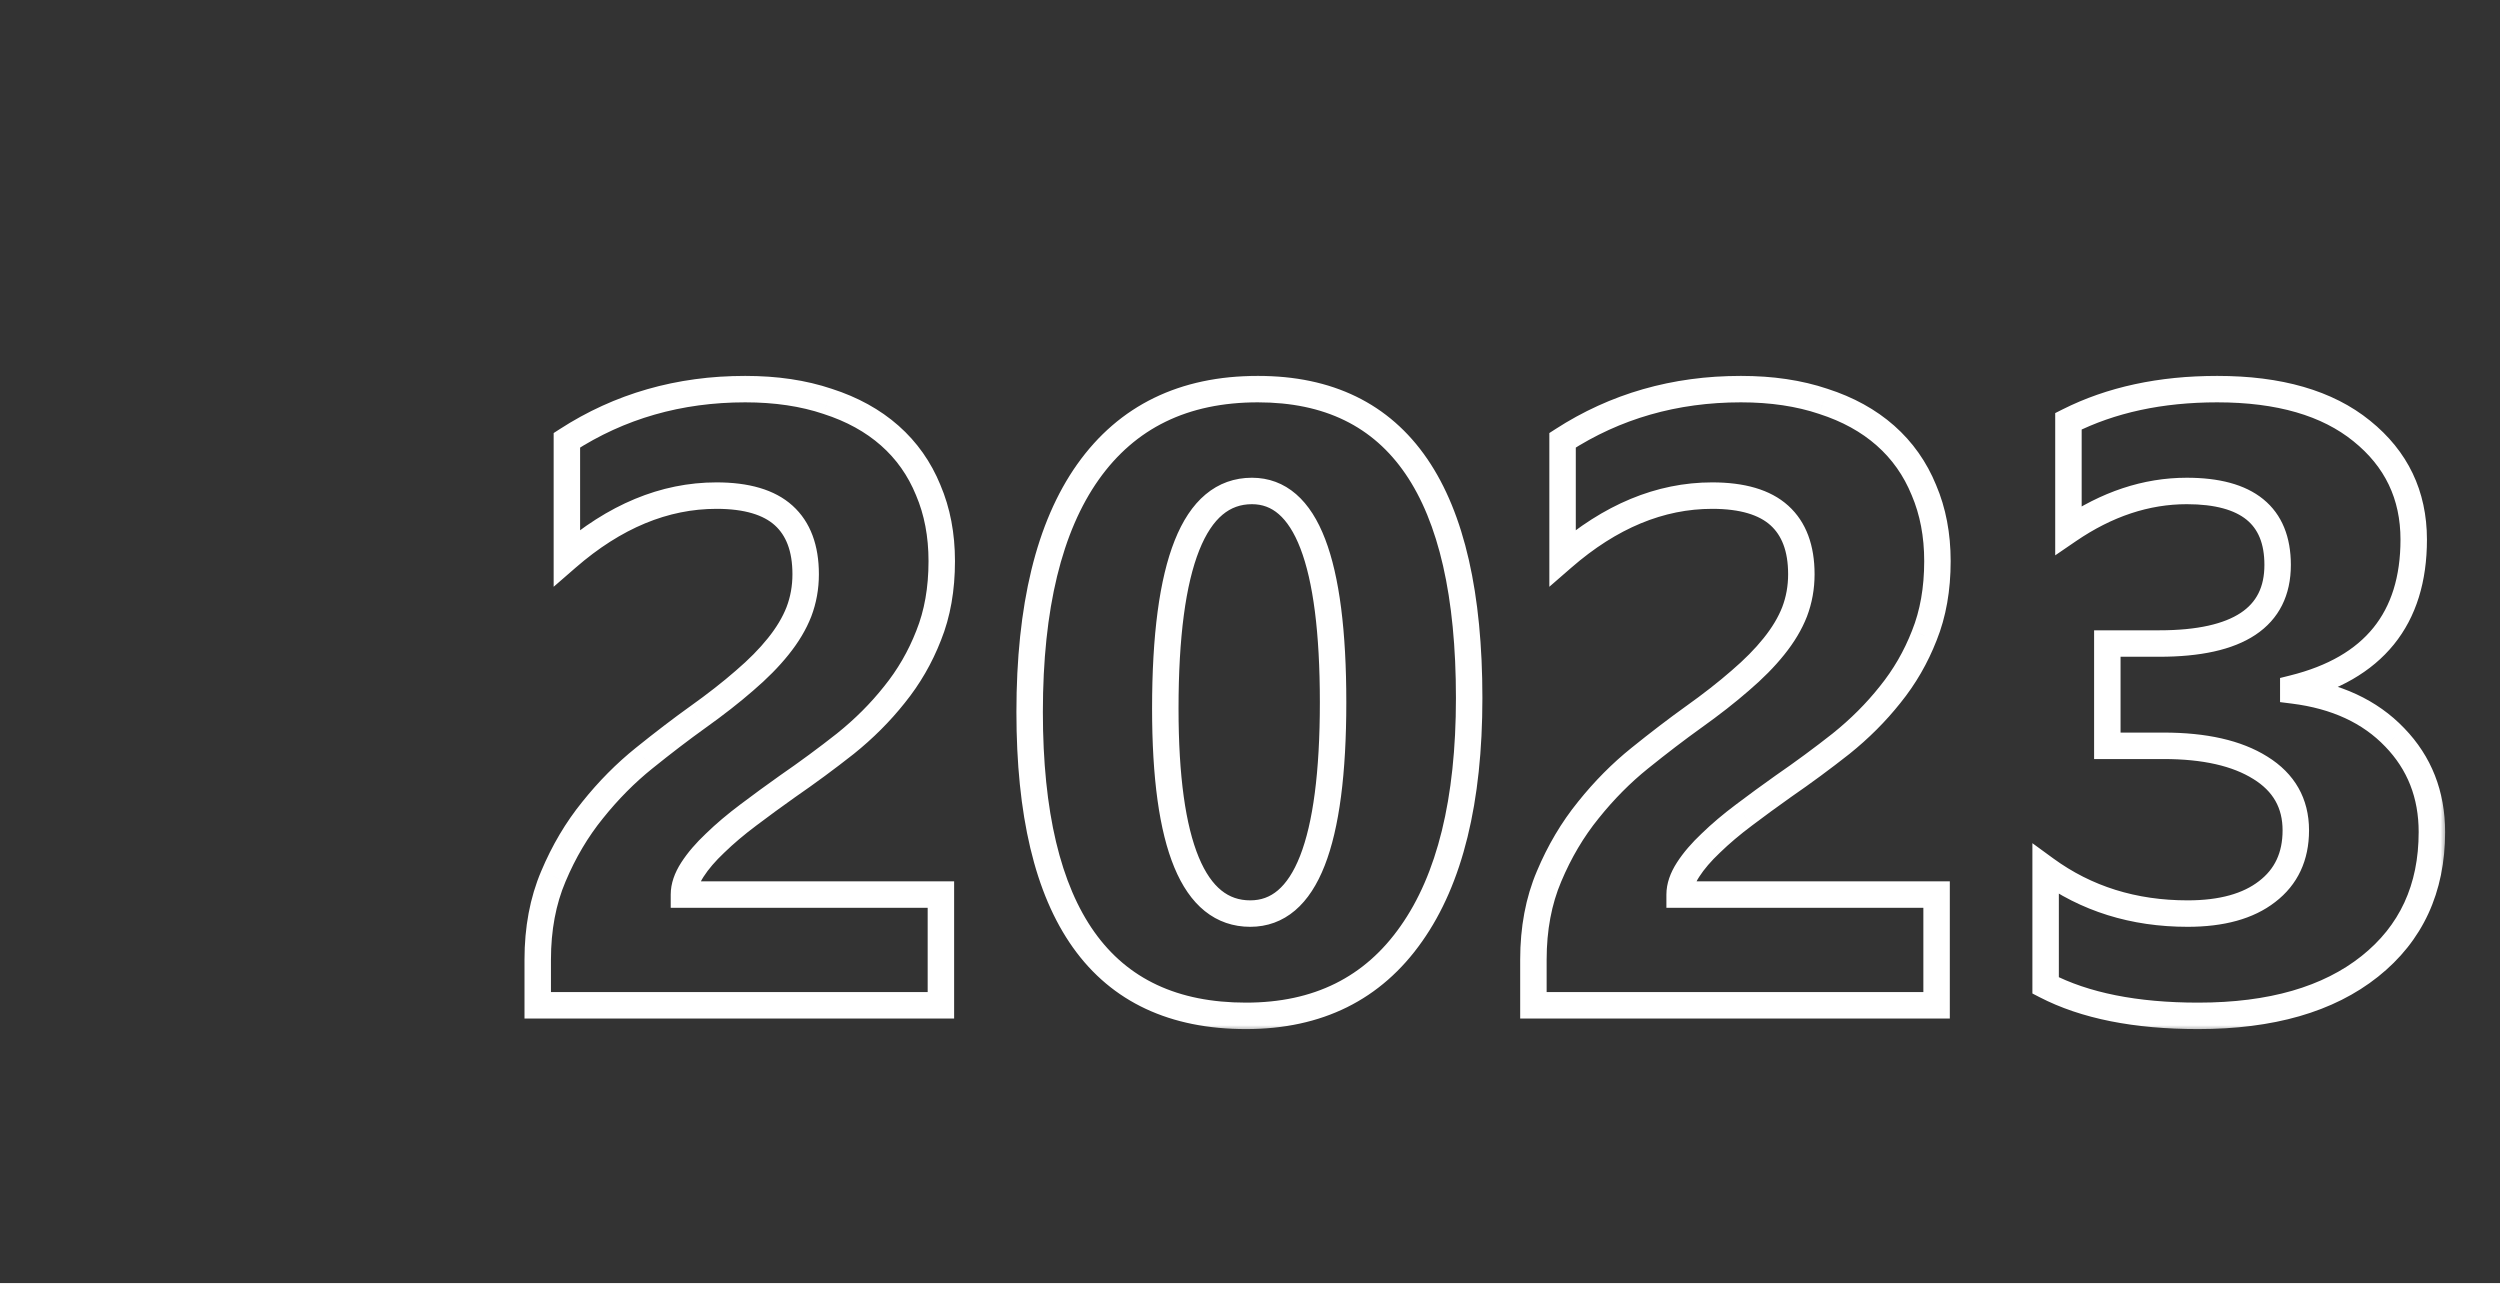 <svg width="189" height="98" viewBox="0 0 189 98" fill="none" xmlns="http://www.w3.org/2000/svg">
<rect x="0" y="0" width="189" height="98" fill="#333333" stroke="none"/>
<mask id="path-1-outside-1_1_9" maskUnits="userSpaceOnUse" x="39" y="28" width="146" height="50" fill="black">
<rect fill="white" x="39" y="28" width="146" height="50"/>
<path d="M51.706 67.629H71.132V76H40.652V72.549C40.652 70.206 41.046 68.108 41.834 66.255C42.622 64.381 43.612 62.709 44.805 61.239C45.998 59.748 47.297 58.438 48.703 57.309C50.13 56.159 51.483 55.126 52.761 54.21C54.103 53.252 55.274 52.336 56.275 51.462C57.298 50.589 58.15 49.727 58.831 48.875C59.534 48.001 60.056 47.128 60.397 46.255C60.738 45.36 60.908 44.412 60.908 43.411C60.908 41.452 60.354 39.971 59.247 38.97C58.139 37.969 56.446 37.468 54.167 37.468C50.226 37.468 46.456 39.034 42.856 42.165V33.283C46.84 30.706 51.334 29.417 56.339 29.417C58.661 29.417 60.738 29.726 62.569 30.344C64.422 30.94 65.988 31.803 67.266 32.932C68.544 34.06 69.513 35.434 70.174 37.053C70.855 38.651 71.196 40.44 71.196 42.421C71.196 44.529 70.866 46.404 70.206 48.044C69.567 49.684 68.704 51.175 67.618 52.517C66.552 53.859 65.317 55.094 63.911 56.223C62.506 57.331 61.047 58.406 59.534 59.45C58.512 60.174 57.521 60.898 56.563 61.623C55.626 62.325 54.795 63.028 54.071 63.731C53.347 64.413 52.772 65.084 52.346 65.744C51.919 66.404 51.706 67.033 51.706 67.629ZM94.2 76.799C83.294 76.799 77.841 69.141 77.841 53.827C77.841 45.882 79.311 39.833 82.251 35.679C85.211 31.505 89.493 29.417 95.094 29.417C105.744 29.417 111.069 37.202 111.069 52.772C111.069 60.526 109.61 66.468 106.692 70.6C103.795 74.733 99.631 76.799 94.2 76.799ZM94.647 37.117C90.281 37.117 88.097 42.602 88.097 53.571C88.097 63.902 90.238 69.067 94.519 69.067C98.694 69.067 100.781 63.742 100.781 53.092C100.781 42.442 98.737 37.117 94.647 37.117ZM126.98 67.629H146.406V76H115.926V72.549C115.926 70.206 116.32 68.108 117.108 66.255C117.896 64.381 118.886 62.709 120.079 61.239C121.272 59.748 122.571 58.438 123.977 57.309C125.404 56.159 126.757 55.126 128.035 54.21C129.377 53.252 130.548 52.336 131.549 51.462C132.572 50.589 133.424 49.727 134.105 48.875C134.808 48.001 135.33 47.128 135.671 46.255C136.012 45.36 136.182 44.412 136.182 43.411C136.182 41.452 135.628 39.971 134.521 38.97C133.413 37.969 131.72 37.468 129.441 37.468C125.5 37.468 121.73 39.034 118.13 42.165V33.283C122.113 30.706 126.608 29.417 131.613 29.417C133.935 29.417 136.012 29.726 137.843 30.344C139.696 30.94 141.262 31.803 142.54 32.932C143.818 34.06 144.787 35.434 145.447 37.053C146.129 38.651 146.47 40.44 146.47 42.421C146.47 44.529 146.14 46.404 145.479 48.044C144.84 49.684 143.978 51.175 142.891 52.517C141.826 53.859 140.591 55.094 139.185 56.223C137.779 57.331 136.32 58.406 134.808 59.45C133.786 60.174 132.795 60.898 131.837 61.623C130.9 62.325 130.069 63.028 129.345 63.731C128.62 64.413 128.045 65.084 127.619 65.744C127.193 66.404 126.98 67.033 126.98 67.629ZM154.649 74.498V65.712C157.716 67.949 161.295 69.067 165.384 69.067C167.961 69.067 169.964 68.513 171.391 67.406C172.839 66.298 173.563 64.754 173.563 62.773C173.563 60.728 172.669 59.152 170.88 58.044C169.112 56.937 166.673 56.383 163.563 56.383H159.314V48.651H163.243C169.207 48.651 172.189 46.67 172.189 42.708C172.189 38.981 169.9 37.117 165.32 37.117C162.253 37.117 159.271 38.108 156.374 40.088V31.845C159.591 30.227 163.339 29.417 167.621 29.417C172.307 29.417 175.949 30.471 178.547 32.58C181.167 34.689 182.477 37.426 182.477 40.791C182.477 46.776 179.442 50.525 173.372 52.038V52.197C176.609 52.602 179.165 53.784 181.04 55.744C182.914 57.682 183.851 60.068 183.851 62.901C183.851 67.182 182.286 70.569 179.155 73.061C176.023 75.553 171.7 76.799 166.183 76.799C161.454 76.799 157.61 76.032 154.649 74.498Z"/>
</mask>
<path d="M51.706 67.629H50.706V68.629H51.706V67.629ZM71.132 67.629H72.132V66.629H71.132V67.629ZM71.132 76V77H72.132V76H71.132ZM40.652 76H39.652V77H40.652V76ZM41.834 66.255L42.754 66.647L42.756 66.643L41.834 66.255ZM44.805 61.239L45.582 61.869L45.586 61.864L44.805 61.239ZM48.703 57.309L49.329 58.089L49.331 58.088L48.703 57.309ZM52.761 54.21L52.18 53.397L52.178 53.397L52.761 54.21ZM56.275 51.462L55.626 50.702L55.618 50.709L56.275 51.462ZM58.831 48.875L58.052 48.248L58.05 48.25L58.831 48.875ZM60.397 46.255L61.328 46.618L61.331 46.611L60.397 46.255ZM42.856 42.165H41.856V44.36L43.513 42.92L42.856 42.165ZM42.856 33.283L42.313 32.444L41.856 32.739V33.283H42.856ZM62.569 30.344L62.25 31.291L62.263 31.296L62.569 30.344ZM70.174 37.053L69.248 37.431L69.251 37.438L69.254 37.446L70.174 37.053ZM70.206 48.044L69.278 47.67L69.274 47.681L70.206 48.044ZM67.618 52.517L66.84 51.888L66.834 51.895L67.618 52.517ZM63.911 56.223L64.53 57.009L64.537 57.003L63.911 56.223ZM59.534 59.45L58.966 58.627L58.956 58.634L59.534 59.45ZM56.563 61.623L57.163 62.423L57.166 62.42L56.563 61.623ZM54.071 63.731L54.756 64.459L54.762 64.454L54.767 64.449L54.071 63.731ZM51.706 68.629H71.132V66.629H51.706V68.629ZM70.132 67.629V76H72.132V67.629H70.132ZM71.132 75H40.652V77H71.132V75ZM41.652 76V72.549H39.652V76H41.652ZM41.652 72.549C41.652 70.319 42.027 68.357 42.754 66.647L40.914 65.864C40.065 67.859 39.652 70.094 39.652 72.549H41.652ZM42.756 66.643C43.51 64.849 44.453 63.26 45.582 61.869L44.029 60.609C42.772 62.157 41.734 63.912 40.912 65.868L42.756 66.643ZM45.586 61.864C46.736 60.427 47.984 59.169 49.329 58.089L48.077 56.53C46.611 57.707 45.26 59.07 44.025 60.614L45.586 61.864ZM49.331 58.088C50.745 56.948 52.083 55.926 53.343 55.023L52.178 53.397C50.883 54.326 49.515 55.371 48.076 56.531L49.331 58.088ZM53.342 55.024C54.704 54.051 55.902 53.115 56.933 52.216L55.618 50.709C54.646 51.557 53.501 52.453 52.18 53.397L53.342 55.024ZM56.925 52.223C57.985 51.318 58.883 50.41 59.612 49.499L58.05 48.25C57.416 49.043 56.611 49.861 55.626 50.702L56.925 52.223ZM59.61 49.502C60.365 48.564 60.944 47.603 61.328 46.618L59.465 45.891C59.168 46.653 58.703 47.439 58.052 48.248L59.61 49.502ZM61.331 46.611C61.717 45.597 61.908 44.528 61.908 43.411H59.908C59.908 44.296 59.758 45.123 59.462 45.899L61.331 46.611ZM61.908 43.411C61.908 41.262 61.295 39.474 59.917 38.228L58.576 39.712C59.413 40.469 59.908 41.641 59.908 43.411H61.908ZM59.917 38.228C58.55 36.992 56.567 36.468 54.167 36.468V38.468C56.324 38.468 57.728 38.946 58.576 39.712L59.917 38.228ZM54.167 36.468C49.937 36.468 45.942 38.156 42.2 41.411L43.513 42.92C46.971 39.912 50.516 38.468 54.167 38.468V36.468ZM43.856 42.165V33.283H41.856V42.165H43.856ZM43.4 34.123C47.212 31.656 51.515 30.417 56.339 30.417V28.417C51.152 28.417 46.467 29.756 42.313 32.444L43.4 34.123ZM56.339 30.417C58.573 30.417 60.539 30.714 62.25 31.291L62.889 29.396C60.936 28.738 58.748 28.417 56.339 28.417V30.417ZM62.263 31.296C64.004 31.856 65.443 32.656 66.604 33.681L67.928 32.182C66.533 30.95 64.842 30.024 62.876 29.392L62.263 31.296ZM66.604 33.681C67.764 34.705 68.644 35.951 69.248 37.431L71.1 36.675C70.382 34.918 69.325 33.416 67.928 32.182L66.604 33.681ZM69.254 37.446C69.876 38.903 70.196 40.556 70.196 42.421H72.196C72.196 40.324 71.835 38.398 71.093 36.661L69.254 37.446ZM70.196 42.421C70.196 44.425 69.882 46.169 69.278 47.67L71.133 48.417C71.85 46.638 72.196 44.633 72.196 42.421H70.196ZM69.274 47.681C68.671 49.227 67.86 50.627 66.84 51.888L68.395 53.146C69.547 51.722 70.462 50.141 71.137 48.407L69.274 47.681ZM66.834 51.895C65.818 53.176 64.636 54.359 63.285 55.443L64.537 57.003C65.998 55.83 67.287 54.542 68.401 53.139L66.834 51.895ZM63.292 55.438C61.904 56.532 60.462 57.595 58.966 58.627L60.102 60.273C61.631 59.218 63.107 58.13 64.53 57.008L63.292 55.438ZM58.956 58.634C57.926 59.364 56.927 60.094 55.96 60.825L57.166 62.42C58.116 61.703 59.098 60.984 60.112 60.266L58.956 58.634ZM55.963 60.823C54.997 61.547 54.133 62.277 53.374 63.014L54.767 64.449C55.457 63.78 56.254 63.104 57.163 62.423L55.963 60.823ZM53.385 63.003C52.617 63.726 51.985 64.458 51.505 65.202L53.186 66.286C53.558 65.709 54.076 65.1 54.756 64.459L53.385 63.003ZM51.505 65.202C51.007 65.974 50.706 66.788 50.706 67.629H52.706C52.706 67.277 52.832 66.835 53.186 66.286L51.505 65.202ZM82.251 35.679L81.435 35.101L81.434 35.102L82.251 35.679ZM106.692 70.6L105.875 70.024L105.873 70.026L106.692 70.6ZM94.2 75.799C89.011 75.799 85.252 73.996 82.746 70.476C80.194 66.893 78.841 61.396 78.841 53.827H76.841C76.841 61.572 78.215 67.561 81.117 71.636C84.062 75.773 88.483 77.799 94.2 77.799V75.799ZM78.841 53.827C78.841 45.981 80.297 40.171 83.067 36.257L81.434 35.102C78.325 39.495 76.841 45.783 76.841 53.827H78.841ZM83.066 36.258C85.82 32.375 89.781 30.417 95.094 30.417V28.417C89.204 28.417 84.603 30.634 81.435 35.101L83.066 36.258ZM95.094 30.417C100.139 30.417 103.801 32.239 106.25 35.821C108.747 39.47 110.069 45.07 110.069 52.772H112.069C112.069 44.904 110.73 38.827 107.901 34.691C105.026 30.488 100.7 28.417 95.094 28.417V30.417ZM110.069 52.772C110.069 60.422 108.626 66.128 105.875 70.024L107.509 71.177C110.594 66.808 112.069 60.629 112.069 52.772H110.069ZM105.873 70.026C103.18 73.868 99.335 75.799 94.2 75.799V77.799C99.928 77.799 104.411 75.597 107.511 71.174L105.873 70.026ZM94.647 36.117C93.326 36.117 92.143 36.539 91.14 37.379C90.154 38.204 89.391 39.391 88.806 40.861C87.643 43.782 87.097 48.05 87.097 53.571H89.097C89.097 48.123 89.644 44.163 90.664 41.6C91.171 40.327 91.771 39.458 92.424 38.912C93.058 38.381 93.785 38.117 94.647 38.117V36.117ZM87.097 53.571C87.097 58.776 87.632 62.809 88.779 65.576C89.356 66.969 90.111 68.096 91.083 68.878C92.071 69.672 93.231 70.067 94.519 70.067V68.067C93.667 68.067 92.954 67.816 92.337 67.319C91.703 66.809 91.12 65.999 90.627 64.81C89.633 62.412 89.097 58.697 89.097 53.571H87.097ZM94.519 70.067C95.796 70.067 96.94 69.652 97.907 68.83C98.855 68.024 99.587 66.866 100.147 65.438C101.26 62.598 101.781 58.453 101.781 53.092H99.781C99.781 58.381 99.259 62.223 98.285 64.708C97.801 65.943 97.229 66.781 96.611 67.307C96.012 67.816 95.33 68.067 94.519 68.067V70.067ZM101.781 53.092C101.781 47.732 101.271 43.589 100.181 40.752C99.634 39.326 98.917 38.168 97.986 37.36C97.036 36.536 95.909 36.117 94.647 36.117V38.117C95.43 38.117 96.092 38.364 96.675 38.871C97.278 39.394 97.84 40.233 98.314 41.469C99.27 43.957 99.781 47.802 99.781 53.092H101.781ZM126.98 67.629H125.98V68.629H126.98V67.629ZM146.406 67.629H147.406V66.629H146.406V67.629ZM146.406 76V77H147.406V76H146.406ZM115.926 76H114.926V77H115.926V76ZM117.108 66.255L118.028 66.647L118.03 66.643L117.108 66.255ZM120.079 61.239L120.856 61.869L120.86 61.864L120.079 61.239ZM123.977 57.309L124.603 58.089L124.605 58.088L123.977 57.309ZM128.035 54.21L127.453 53.397L127.452 53.397L128.035 54.21ZM131.549 51.462L130.9 50.702L130.892 50.709L131.549 51.462ZM134.105 48.875L133.326 48.248L133.324 48.25L134.105 48.875ZM135.671 46.255L136.602 46.618L136.605 46.611L135.671 46.255ZM118.13 42.165H117.13V44.36L118.787 42.92L118.13 42.165ZM118.13 33.283L117.587 32.444L117.13 32.739V33.283H118.13ZM137.843 30.344L137.524 31.291L137.537 31.296L137.843 30.344ZM145.447 37.053L144.521 37.431L144.524 37.438L144.528 37.446L145.447 37.053ZM145.479 48.044L144.552 47.67L144.548 47.681L145.479 48.044ZM142.891 52.517L142.114 51.888L142.108 51.895L142.891 52.517ZM139.185 56.223L139.804 57.009L139.811 57.003L139.185 56.223ZM134.808 59.45L134.24 58.627L134.23 58.634L134.808 59.45ZM131.837 61.623L132.437 62.423L132.44 62.42L131.837 61.623ZM129.345 63.731L130.03 64.459L130.036 64.454L130.041 64.449L129.345 63.731ZM126.98 68.629H146.406V66.629H126.98V68.629ZM145.406 67.629V76H147.406V67.629H145.406ZM146.406 75H115.926V77H146.406V75ZM116.926 76V72.549H114.926V76H116.926ZM116.926 72.549C116.926 70.319 117.301 68.357 118.028 66.647L116.188 65.864C115.339 67.859 114.926 70.094 114.926 72.549H116.926ZM118.03 66.643C118.784 64.849 119.727 63.26 120.856 61.869L119.303 60.609C118.046 62.157 117.008 63.912 116.186 65.868L118.03 66.643ZM120.86 61.864C122.01 60.427 123.258 59.169 124.603 58.089L123.351 56.53C121.885 57.707 120.534 59.07 119.298 60.614L120.86 61.864ZM124.605 58.088C126.019 56.948 127.357 55.926 128.617 55.023L127.452 53.397C126.157 54.326 124.789 55.371 123.35 56.531L124.605 58.088ZM128.616 55.024C129.978 54.051 131.176 53.115 132.207 52.216L130.892 50.709C129.92 51.557 128.775 52.453 127.453 53.397L128.616 55.024ZM132.199 52.223C133.259 51.318 134.157 50.41 134.886 49.499L133.324 48.25C132.69 49.043 131.885 49.861 130.9 50.702L132.199 52.223ZM134.884 49.502C135.639 48.564 136.218 47.603 136.602 46.618L134.739 45.891C134.442 46.653 133.977 47.439 133.326 48.248L134.884 49.502ZM136.605 46.611C136.991 45.597 137.182 44.528 137.182 43.411H135.182C135.182 44.296 135.032 45.123 134.736 45.899L136.605 46.611ZM137.182 43.411C137.182 41.262 136.569 39.474 135.191 38.228L133.85 39.712C134.687 40.469 135.182 41.641 135.182 43.411H137.182ZM135.191 38.228C133.824 36.992 131.841 36.468 129.441 36.468V38.468C131.598 38.468 133.002 38.946 133.85 39.712L135.191 38.228ZM129.441 36.468C125.211 36.468 121.216 38.156 117.474 41.411L118.787 42.92C122.244 39.912 125.79 38.468 129.441 38.468V36.468ZM119.13 42.165V33.283H117.13V42.165H119.13ZM118.674 34.123C122.486 31.656 126.789 30.417 131.613 30.417V28.417C126.426 28.417 121.741 29.756 117.587 32.444L118.674 34.123ZM131.613 30.417C133.847 30.417 135.813 30.714 137.524 31.291L138.163 29.396C136.21 28.738 134.022 28.417 131.613 28.417V30.417ZM137.537 31.296C139.277 31.856 140.717 32.656 141.878 33.681L143.202 32.182C141.807 30.95 140.116 30.024 138.15 29.392L137.537 31.296ZM141.878 33.681C143.038 34.705 143.918 35.951 144.521 37.431L146.373 36.675C145.656 34.918 144.598 33.416 143.202 32.182L141.878 33.681ZM144.528 37.446C145.149 38.903 145.47 40.556 145.47 42.421H147.47C147.47 40.324 147.109 38.398 146.367 36.661L144.528 37.446ZM145.47 42.421C145.47 44.425 145.156 46.169 144.552 47.67L146.407 48.417C147.123 46.638 147.47 44.633 147.47 42.421H145.47ZM144.548 47.681C143.945 49.227 143.134 50.627 142.114 51.888L143.669 53.146C144.821 51.722 145.735 50.141 146.411 48.407L144.548 47.681ZM142.108 51.895C141.092 53.176 139.91 54.359 138.559 55.443L139.811 57.003C141.272 55.83 142.561 54.542 143.675 53.139L142.108 51.895ZM138.566 55.438C137.178 56.532 135.736 57.595 134.24 58.627L135.376 60.273C136.905 59.218 138.381 58.13 139.804 57.008L138.566 55.438ZM134.23 58.634C133.2 59.364 132.201 60.094 131.234 60.825L132.44 62.42C133.39 61.703 134.372 60.984 135.386 60.266L134.23 58.634ZM131.237 60.823C130.271 61.547 129.407 62.277 128.648 63.014L130.041 64.449C130.731 63.78 131.528 63.104 132.437 62.423L131.237 60.823ZM128.659 63.003C127.891 63.726 127.259 64.458 126.779 65.202L128.46 66.286C128.832 65.709 129.35 65.1 130.03 64.459L128.659 63.003ZM126.779 65.202C126.281 65.974 125.98 66.788 125.98 67.629H127.98C127.98 67.277 128.105 66.835 128.46 66.286L126.779 65.202ZM154.649 74.498H153.649V75.107L154.189 75.386L154.649 74.498ZM154.649 65.712L155.238 64.904L153.649 63.745V65.712H154.649ZM171.391 67.406L170.783 66.611L170.778 66.615L171.391 67.406ZM170.88 58.044L170.349 58.892L170.353 58.894L170.88 58.044ZM159.314 56.383H158.314V57.383H159.314V56.383ZM159.314 48.651V47.651H158.314V48.651H159.314ZM156.374 40.088H155.374V41.984L156.939 40.914L156.374 40.088ZM156.374 31.845L155.925 30.952L155.374 31.229V31.845H156.374ZM178.547 32.58L177.917 33.357L177.92 33.359L178.547 32.58ZM173.372 52.038L173.13 51.067L172.372 51.256V52.038H173.372ZM173.372 52.197H172.372V53.08L173.248 53.19L173.372 52.197ZM181.04 55.744L180.317 56.435L180.321 56.439L181.04 55.744ZM155.649 74.498V65.712H153.649V74.498H155.649ZM154.06 66.52C157.312 68.891 161.1 70.067 165.384 70.067V68.067C161.489 68.067 158.121 67.006 155.238 64.904L154.06 66.52ZM165.384 70.067C168.091 70.067 170.34 69.487 172.004 68.195L170.778 66.615C169.587 67.54 167.832 68.067 165.384 68.067V70.067ZM171.998 68.2C173.718 66.885 174.563 65.034 174.563 62.773H172.563C172.563 64.473 171.961 65.711 170.783 66.611L171.998 68.2ZM174.563 62.773C174.563 60.37 173.479 58.477 171.406 57.194L170.353 58.894C171.858 59.826 172.563 61.086 172.563 62.773H174.563ZM171.41 57.197C169.423 55.952 166.774 55.383 163.563 55.383V57.383C166.571 57.383 168.8 57.921 170.349 58.892L171.41 57.197ZM163.563 55.383H159.314V57.383H163.563V55.383ZM160.314 56.383V48.651H158.314V56.383H160.314ZM159.314 49.651H163.243V47.651H159.314V49.651ZM163.243 49.651C166.305 49.651 168.775 49.148 170.506 47.998C172.31 46.8 173.189 44.982 173.189 42.708H171.189C171.189 44.396 170.578 45.549 169.4 46.332C168.149 47.163 166.146 47.651 163.243 47.651V49.651ZM173.189 42.708C173.189 40.63 172.541 38.909 171.103 37.739C169.705 36.601 167.72 36.117 165.32 36.117V38.117C167.5 38.117 168.949 38.565 169.841 39.29C170.693 39.984 171.189 41.059 171.189 42.708H173.189ZM165.32 36.117C162.024 36.117 158.848 37.185 155.81 39.263L156.939 40.914C159.694 39.03 162.483 38.117 165.32 38.117V36.117ZM157.374 40.088V31.845H155.374V40.088H157.374ZM156.824 32.739C159.877 31.202 163.466 30.417 167.621 30.417V28.417C163.213 28.417 159.304 29.251 155.925 30.952L156.824 32.739ZM167.621 30.417C172.168 30.417 175.556 31.441 177.917 33.357L179.178 31.804C176.341 29.502 172.446 28.417 167.621 28.417V30.417ZM177.92 33.359C180.304 35.278 181.477 37.728 181.477 40.791H183.477C183.477 37.123 182.03 34.1 179.174 31.801L177.92 33.359ZM181.477 40.791C181.477 43.611 180.765 45.806 179.424 47.462C178.079 49.124 176.017 50.348 173.13 51.067L173.613 53.008C176.797 52.215 179.288 50.809 180.978 48.721C182.672 46.629 183.477 43.956 183.477 40.791H181.477ZM172.372 52.038V52.197H174.372V52.038H172.372ZM173.248 53.19C176.305 53.572 178.632 54.674 180.317 56.435L181.762 55.053C179.698 52.895 176.913 51.632 173.496 51.205L173.248 53.19ZM180.321 56.439C182.005 58.181 182.851 60.312 182.851 62.901H184.851C184.851 59.823 183.823 57.184 181.758 55.049L180.321 56.439ZM182.851 62.901C182.851 66.902 181.406 69.991 178.532 72.278L179.777 73.843C183.165 71.147 184.851 67.462 184.851 62.901H182.851ZM178.532 72.278C175.634 74.585 171.558 75.799 166.183 75.799V77.799C171.841 77.799 176.413 76.521 179.777 73.843L178.532 72.278ZM166.183 75.799C161.552 75.799 157.881 75.046 155.109 73.61L154.189 75.386C157.339 77.018 161.357 77.799 166.183 77.799V75.799Z" fill="white" mask="url(#path-1-outside-1_1_9)"/>
<rect y="97" width="189" height="1" fill="white"/>
</svg>
